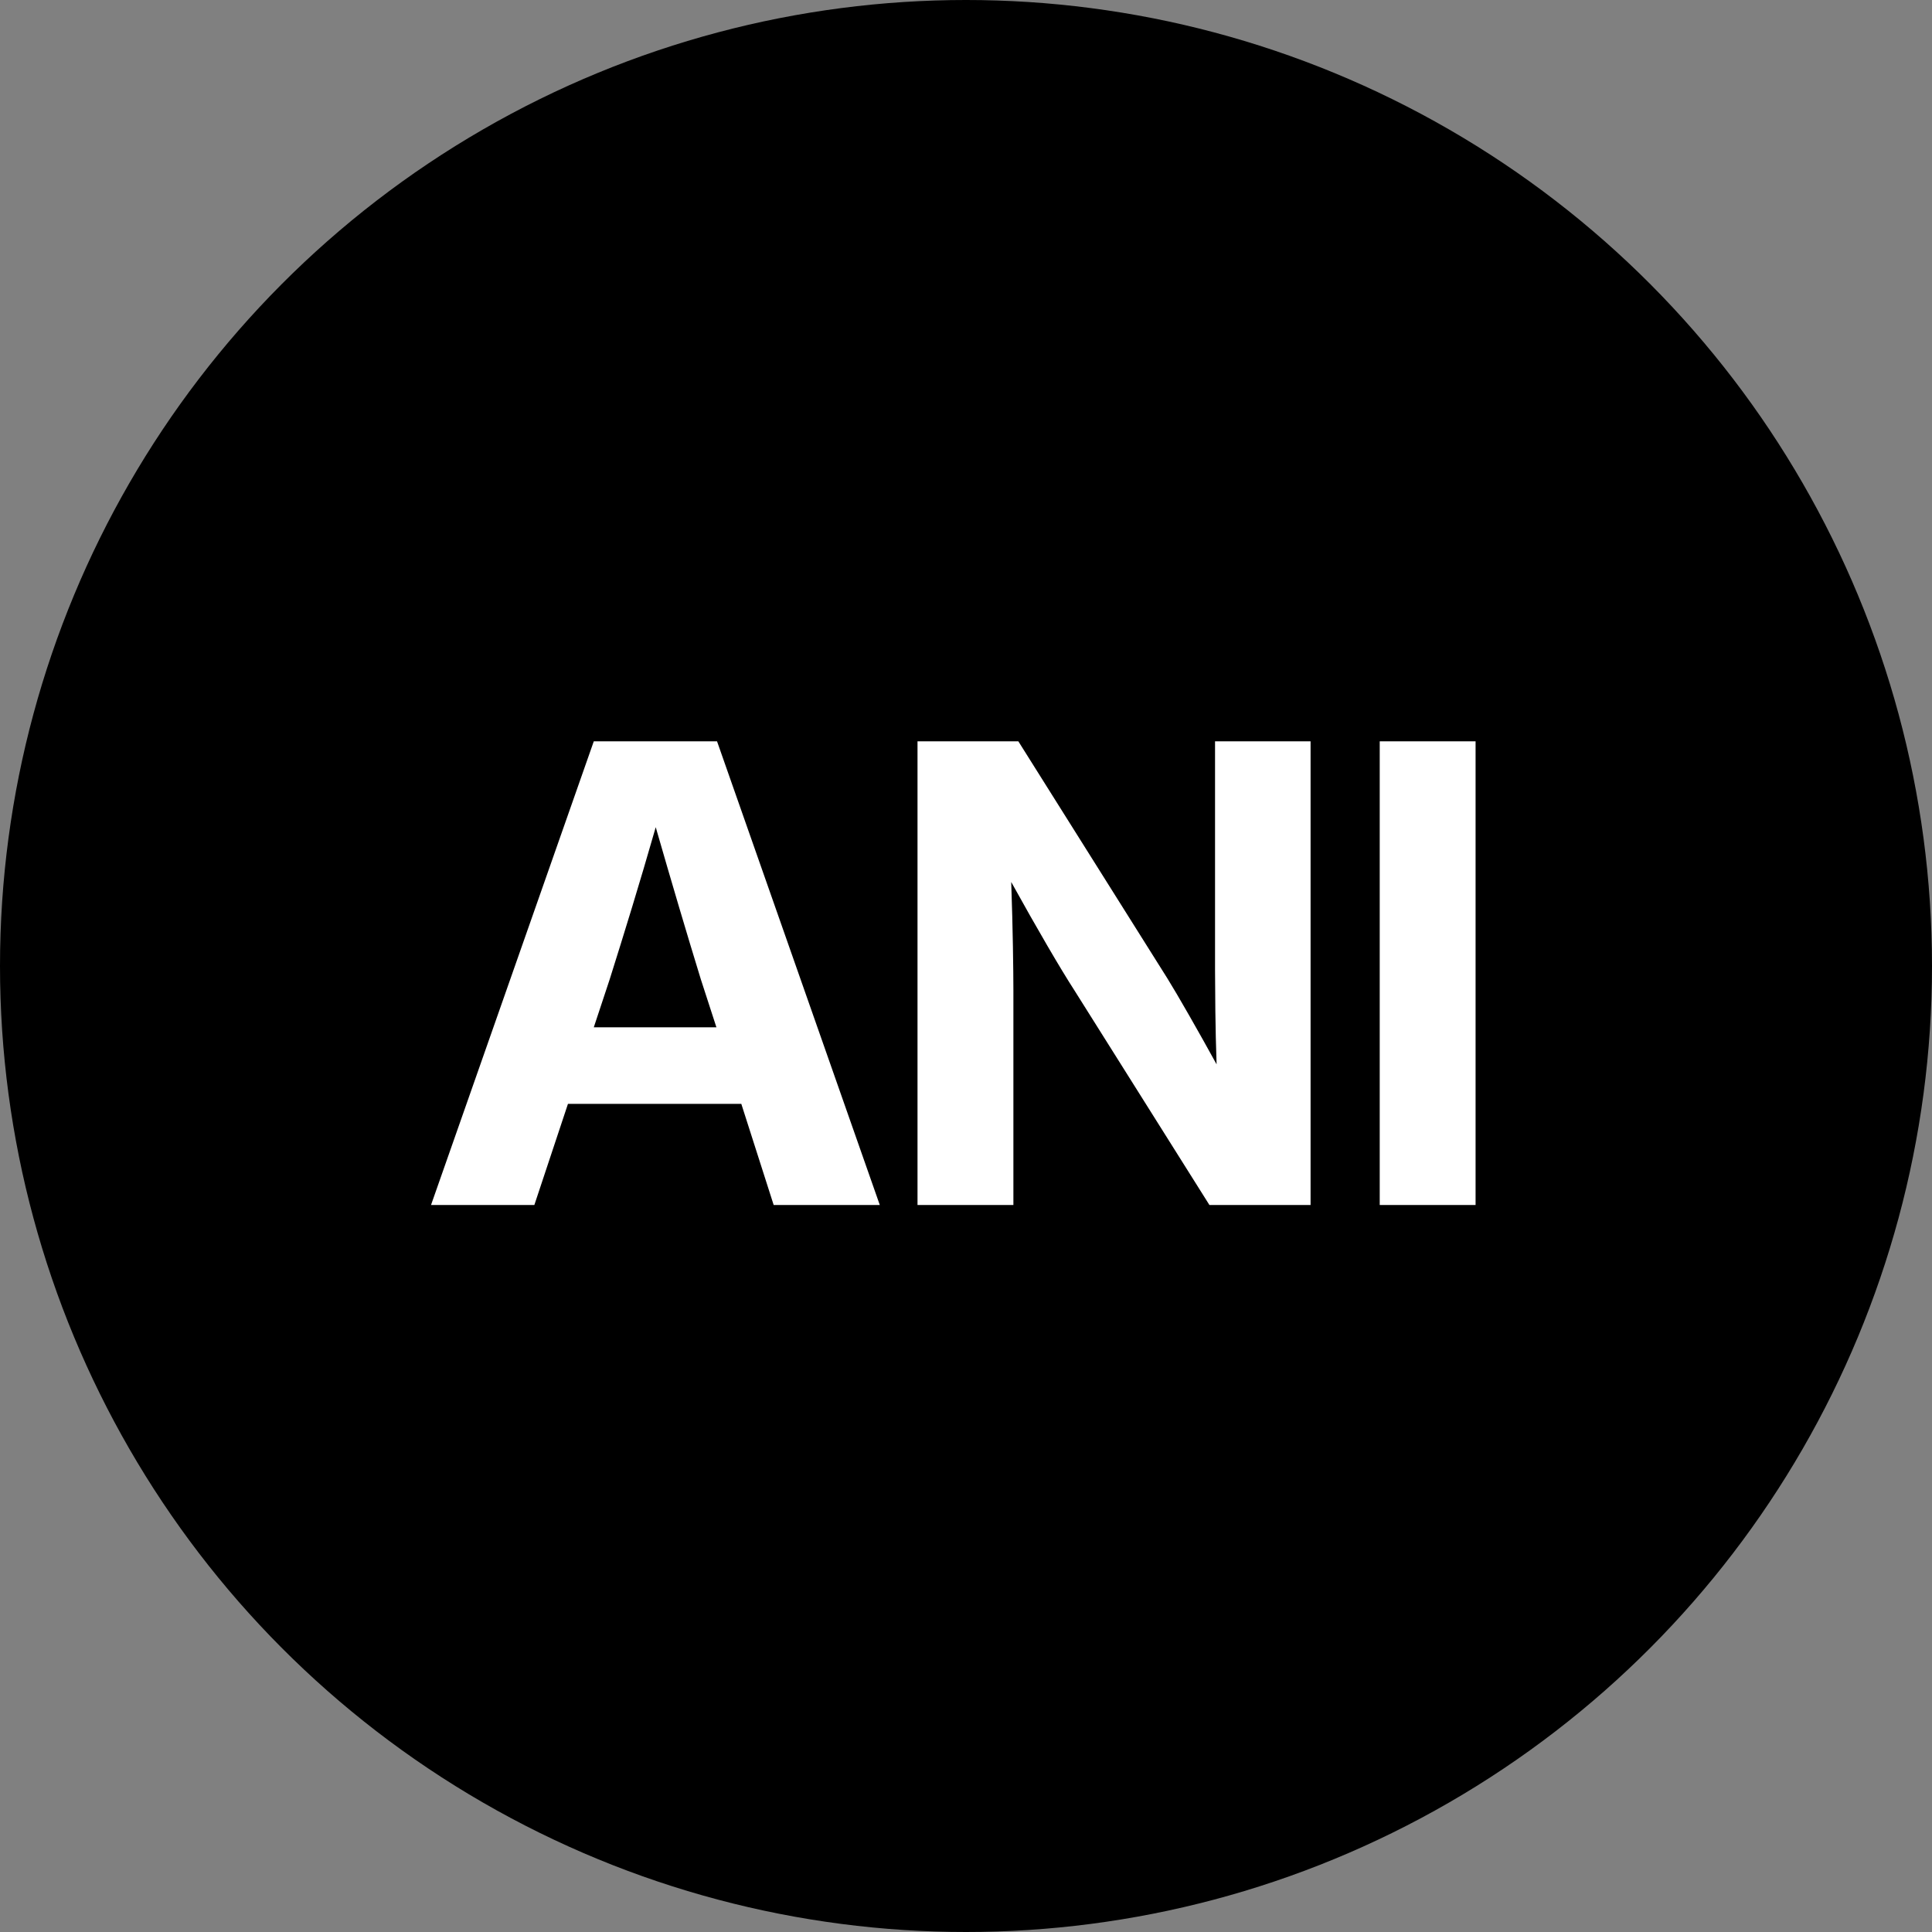 <svg xmlns="http://www.w3.org/2000/svg" width="194" height="194" viewBox="0 0 194 194">
  <rect x="0" y="0" width="194" height="194" fill="#808080" stroke="none"/>
  <g id="Group_48514" data-name="Group 48514" transform="translate(-228 -3431)">
    <circle id="Frame_2608327-1" data-name="Frame 2608327-1" cx="97" cy="97" r="97" transform="translate(228 3431)"/>
    <path id="Path_100391" data-name="Path 100391" d="M.281,0,16.625-46.562H29L45.344,0H34.688l-3.25-10.156H14.031L10.656,0ZM16.625-17.844H28.938l-1.562-4.812q-1.094-3.562-2.187-7.25t-2.344-8.031q-1.25,4.344-2.375,8.031t-2.25,7.25ZM49.131,0V-46.562H59.256L74.225-22.75q.812,1.313,2.188,3.719t2.75,4.906q-.094-2.719-.125-5.328t-.031-4.078V-46.562H88.6V0H78.444L64.881-21.562q-1.031-1.594-2.7-4.453t-3.641-6.422q.125,3.656.172,6.5t.047,4.344V0Zm56.038-46.562V0H95.544V-46.562Z" transform="translate(271 3552)" fill="#fff"/>
  </g>
</svg>
